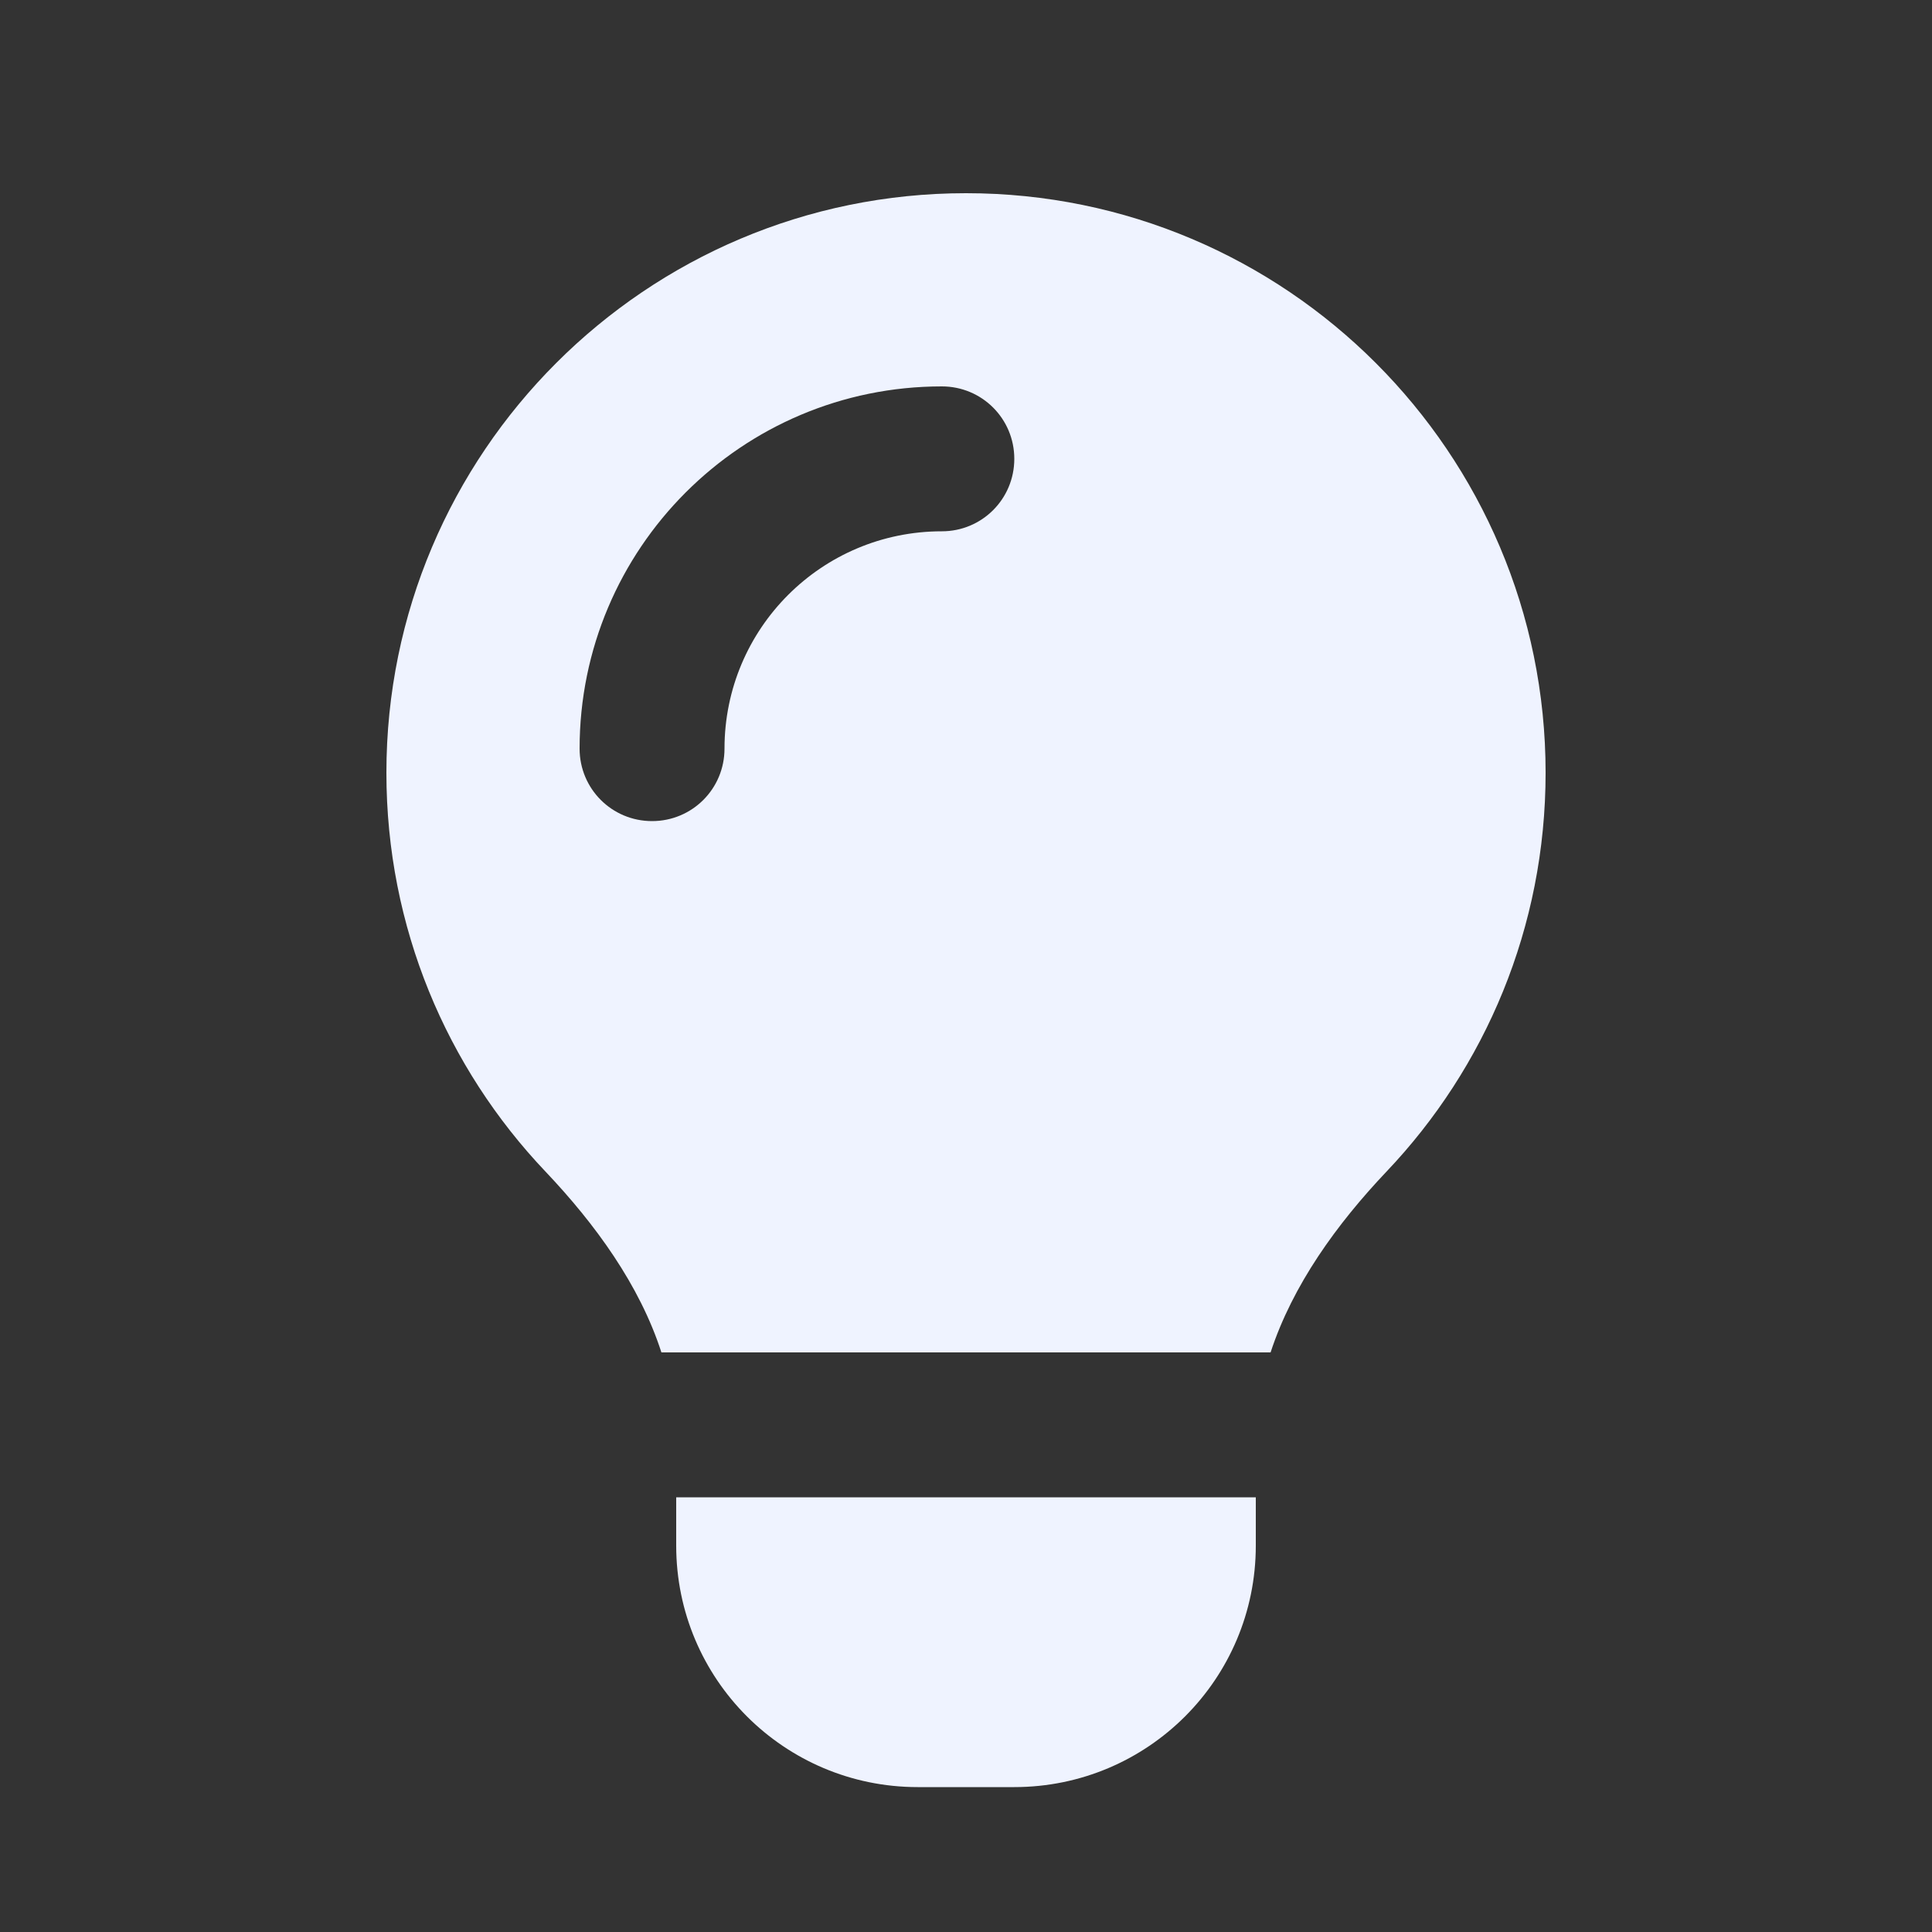 <?xml version="1.0" encoding="UTF-8"?>
<svg id="Layer_1" data-name="Layer 1" xmlns="http://www.w3.org/2000/svg" viewBox="0 0 640 640">
  <rect x="0" y="0" width="640" height="640" fill="#333333" stroke="none"/>
  <defs>
    <style>
      .cls-1 {
        fill: #eff3ff;
      }
    </style>
  </defs>
  <path class="cls-1" d="M420.9,448c7.3-22.3,21.9-42.5,38.4-59.9,32.7-34.4,52.7-80.9,52.7-132.1,0-106-86-192-192-192s-192,86-192,192c0,51.2,20,97.7,52.7,132.1,16.5,17.4,31.2,37.6,38.4,59.9h201.8ZM416,496h-192v16c0,44.2,35.8,80,80,80h32c44.2,0,80-35.8,80-80v-16ZM312,176c-39.8,0-72,32.2-72,72,0,13.3-10.7,24-24,24s-24-10.7-24-24c0-66.3,53.7-120,120-120,13.3,0,24,10.7,24,24s-10.7,24-24,24Z"/>
</svg>